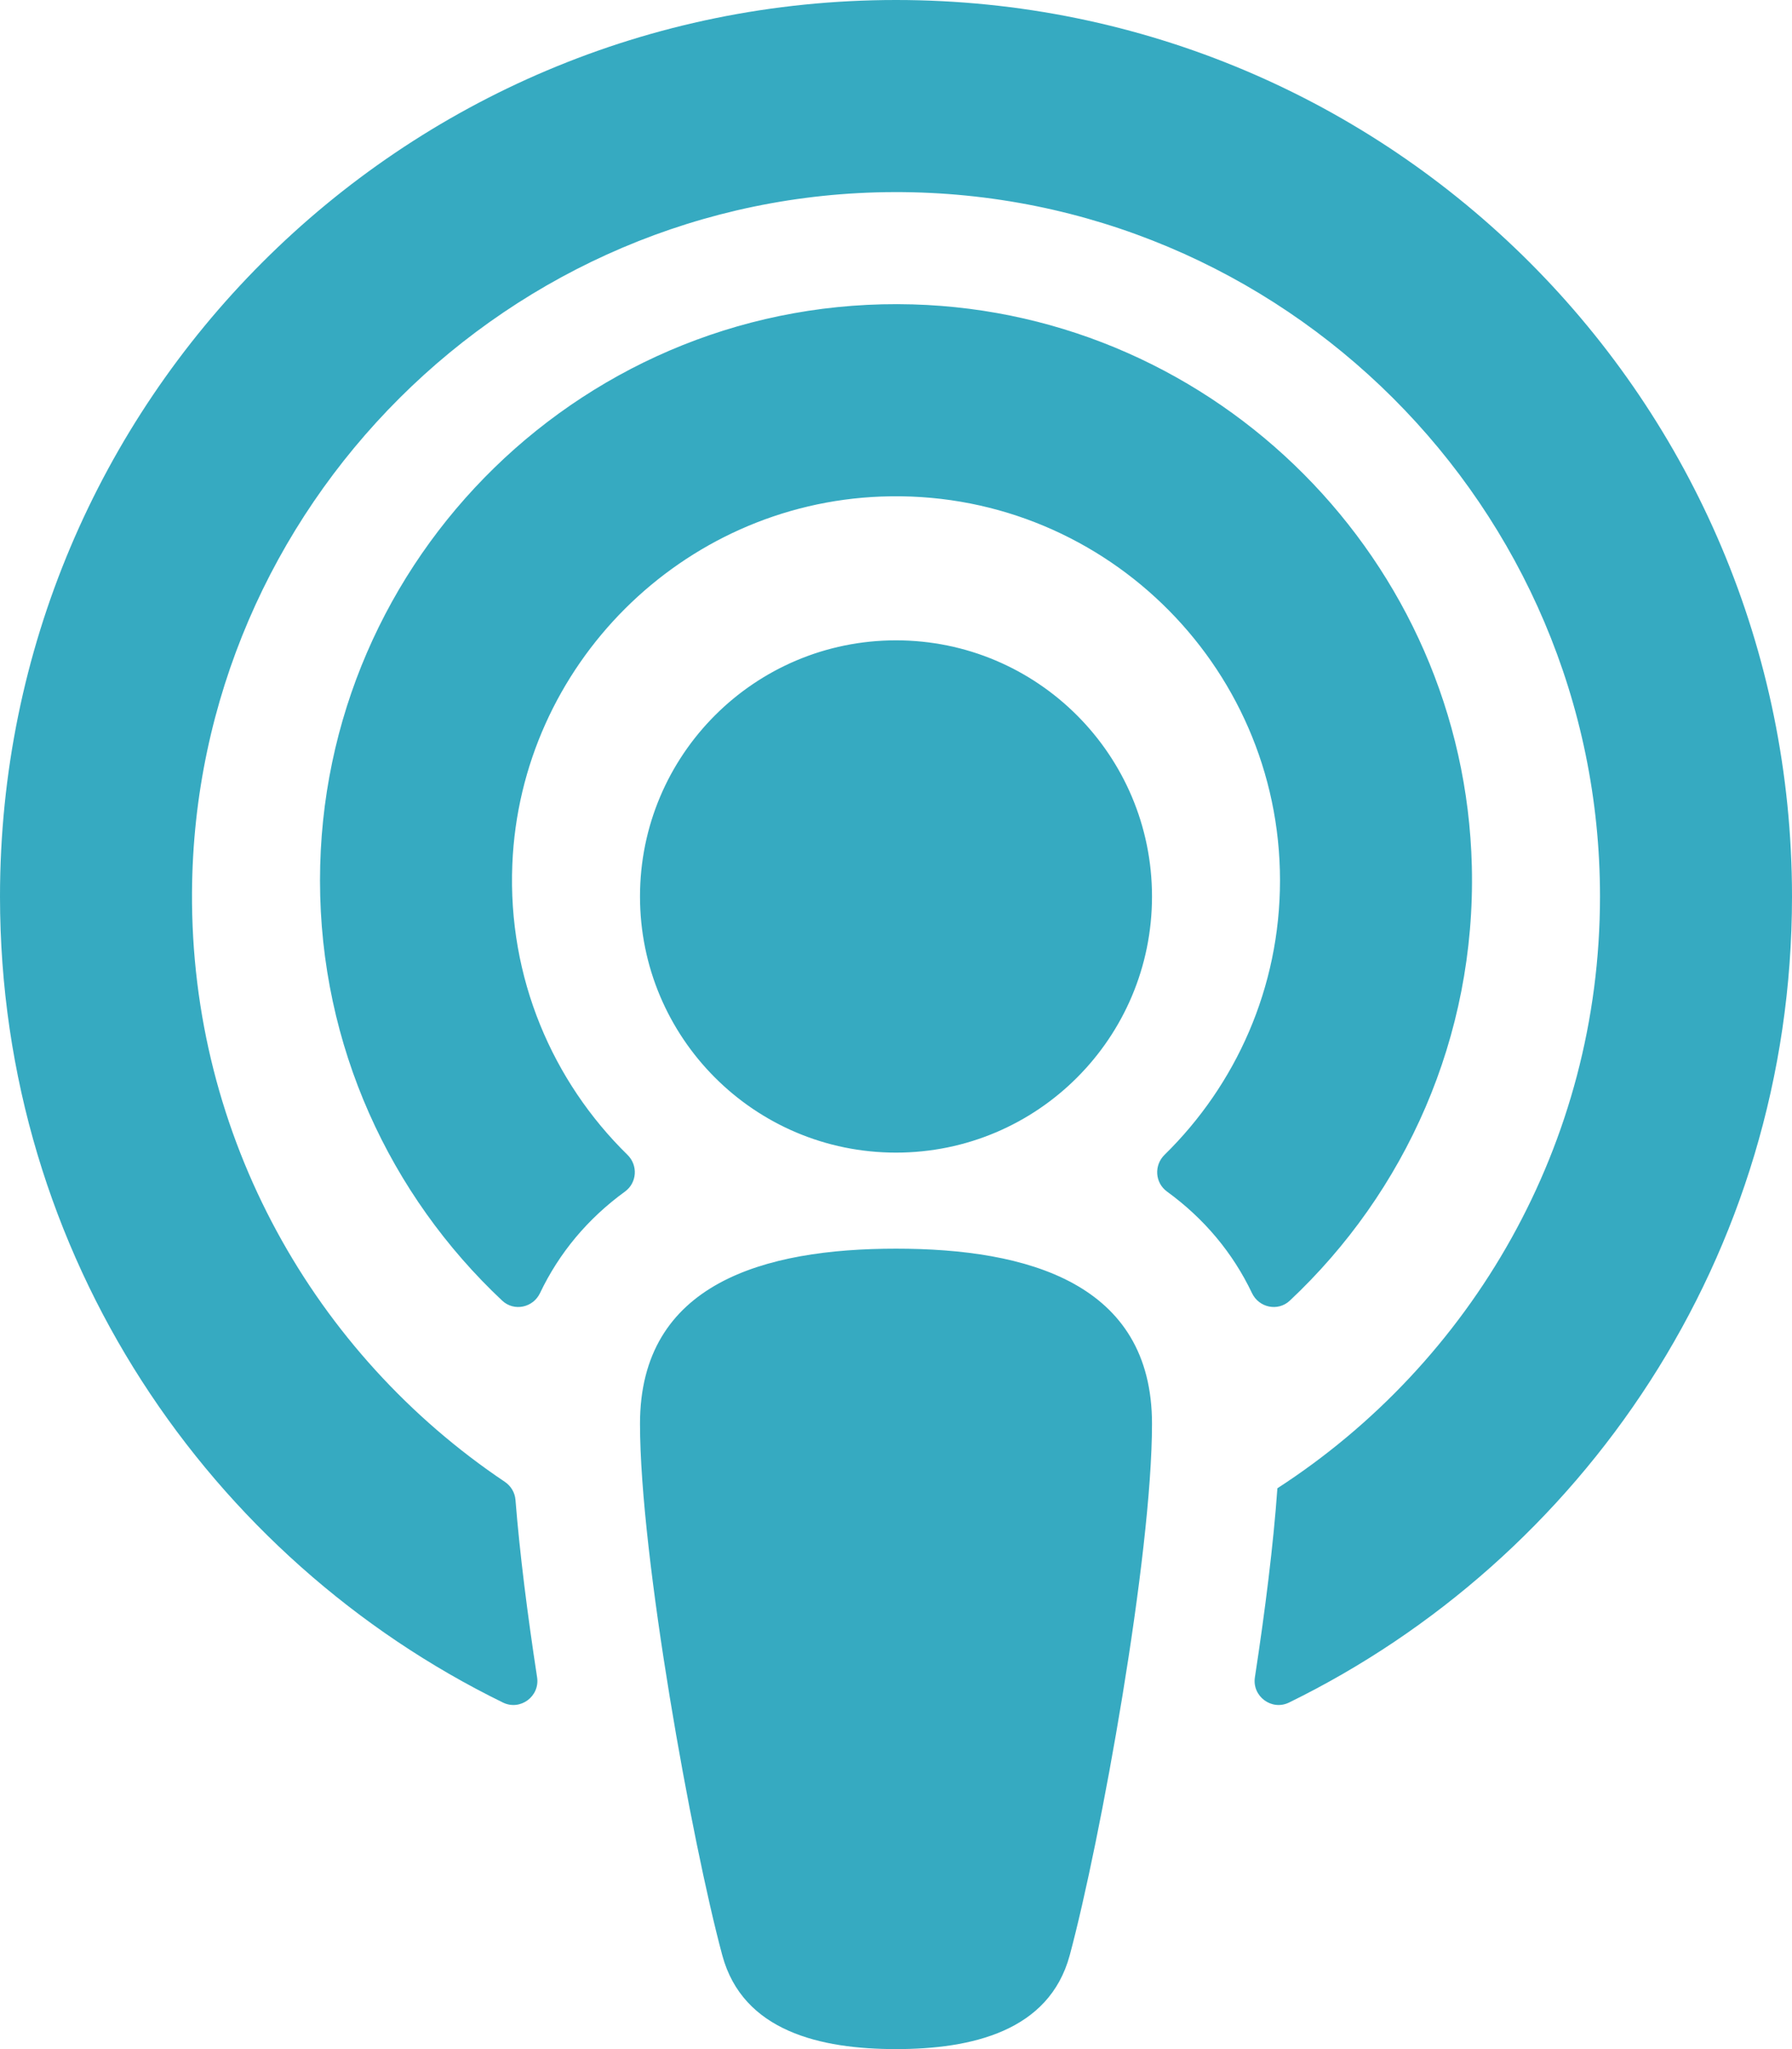 <svg xmlns="http://www.w3.org/2000/svg" id="Ebene_1" viewBox="0 0 448 512"><defs><style>      .st0 {        fill: #36aac1;      }    </style></defs><path class="st0" d="M267.429,488.563c-5.143,19.01-24.571,23.437-43.429,23.437-18.857,0-38.286-4.427-43.428-23.437-7.645-28.429-20.572-99.665-20.572-132.813,0-35.156,31.142-43.75,64-43.75s64,8.594,64,43.75c0,32.949-12.871,104.179-20.571,132.813h-0ZM156.867,288.554c-18.693-18.308-29.958-44.173-28.784-72.599,2.054-49.724,42.395-89.956,92.124-91.881,54.655-2.116,99.793,41.733,99.793,95.926,0,26.827-11.064,51.116-28.866,68.552-2.675,2.62-2.401,6.986.628,9.187,9.312,6.765,16.46,15.343,21.234,25.363,1.741,3.654,6.497,4.66,9.449,1.891,28.826-27.043,46.553-65.783,45.511-108.565-1.855-76.206-63.595-138.208-139.793-140.369-81.294-2.306-148.163,63.156-148.163,143.941,0,41.361,17.532,78.7,45.55,104.989,2.953,2.771,7.711,1.77,9.453-1.887,4.774-10.021,11.923-18.598,21.235-25.363,3.029-2.2,3.304-6.566.629-9.185v-0ZM224,0C100.204,0,0,100.185,0,224c0,89.992,52.602,165.647,125.739,201.408,4.333,2.118,9.267-1.544,8.535-6.31-2.382-15.512-4.342-30.946-5.406-44.339-.146-1.836-1.149-3.486-2.678-4.512-47.4-31.806-78.564-86.016-78.187-147.347.592-96.237,79.29-174.648,175.529-174.899,97.261-.254,176.468,78.796,176.468,175.999,0,61.932-32.158,116.49-80.65,147.867-.999,14.037-3.069,30.588-5.624,47.23-.732,4.767,4.203,8.429,8.535,6.31,72.966-35.68,125.739-111.22,125.739-201.407C448,100.205,347.815,0,224,0ZM224,160c-35.346,0-64,28.654-64,64s28.654,64,64,64,64-28.654,64-64-28.654-64-64-64Z"></path></svg>